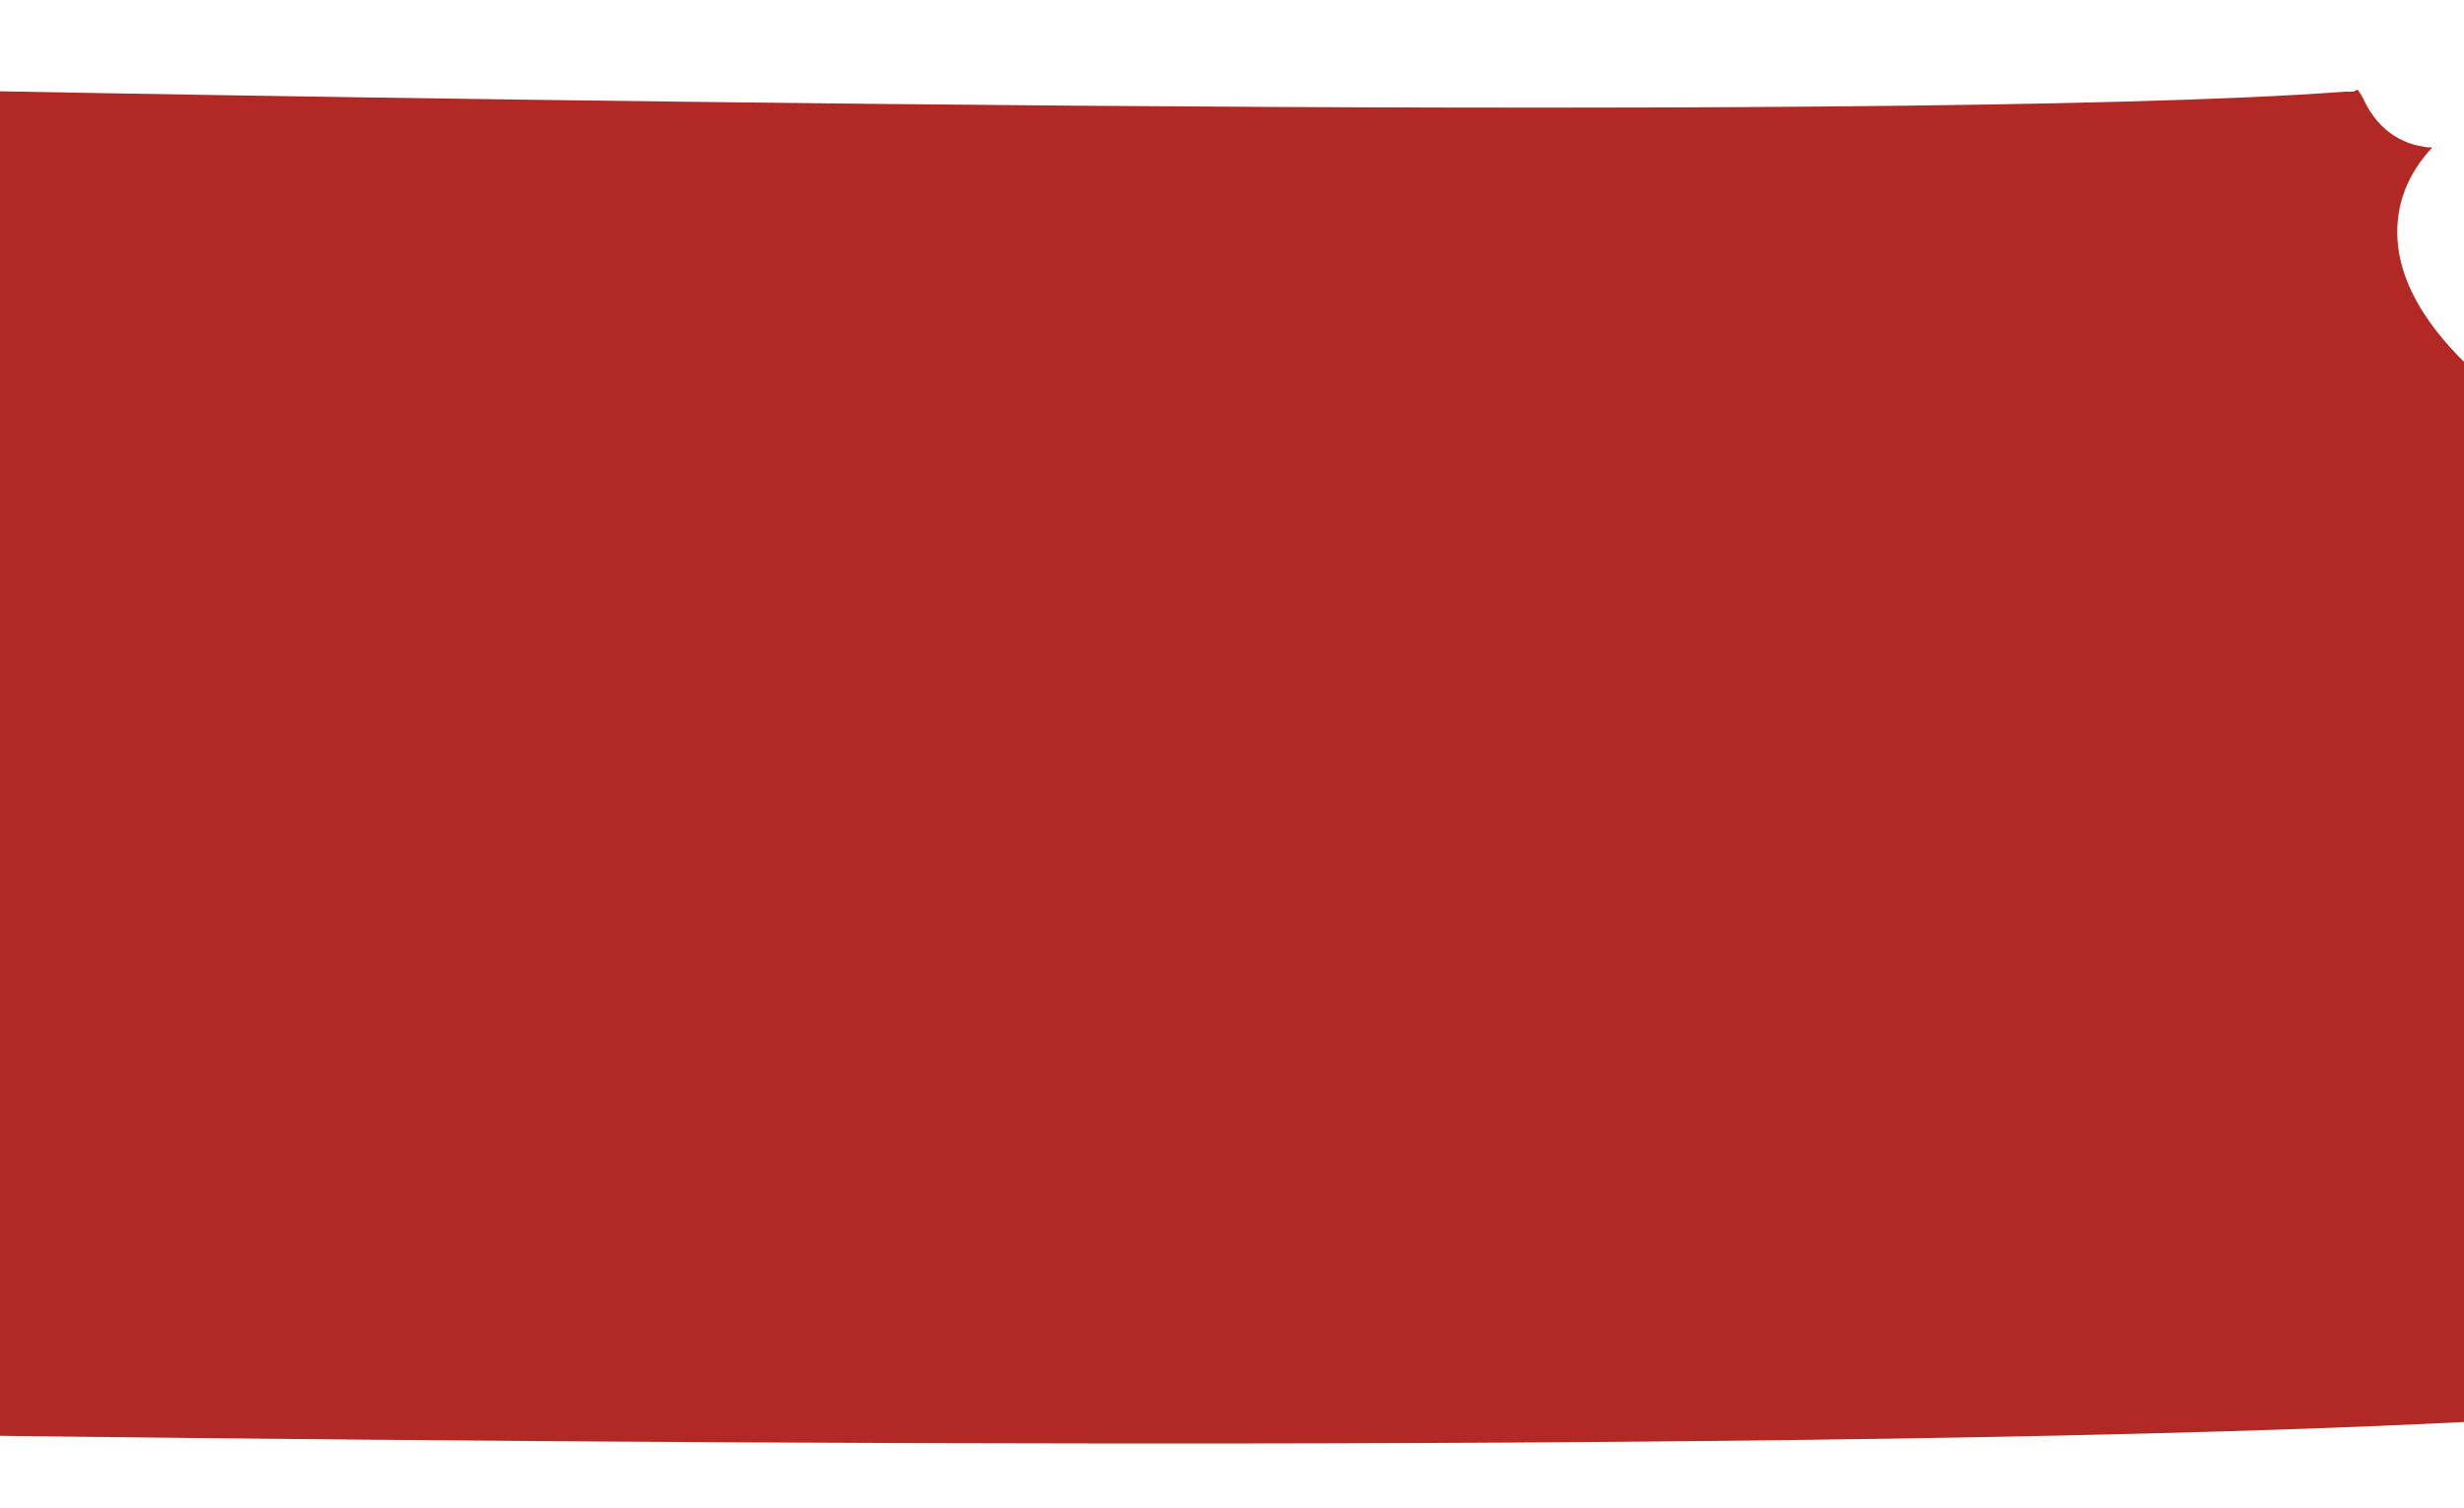 <?xml version="1.0" encoding="UTF-8"?>
<svg id="Layer_1" xmlns="http://www.w3.org/2000/svg" version="1.1" viewBox="0 0 362.8 222.1">
  <!-- Generator: Adobe Illustrator 29.0.0, SVG Export Plug-In . SVG Version: 2.1.0 Build 186)  -->
  <defs>
    <style>
      .st0 {
        fill: #b22825;
      }
    </style>
  </defs>
  <path class="st0" d="M358,21.7c-.4,0-.7,0-1.1-.1-2.2-.3-6.4-1.6-8.9-7-.4-.8-.7-1.2-.9-1.4l-.6.3h-1.3c-65.9,5-312.2.6-358.4-.3l-3.1,198c107.4,1.4,320.3,3.2,402.6-3.3l-5.2-139.7c-9.3-2.1-13.1-8-14.7-11.7-3.9-3.2-12.2-10.9-13.3-20.2-.6-5.1.9-9.9,4.5-14,.2-.2.3-.4.5-.5Z"/>
</svg>